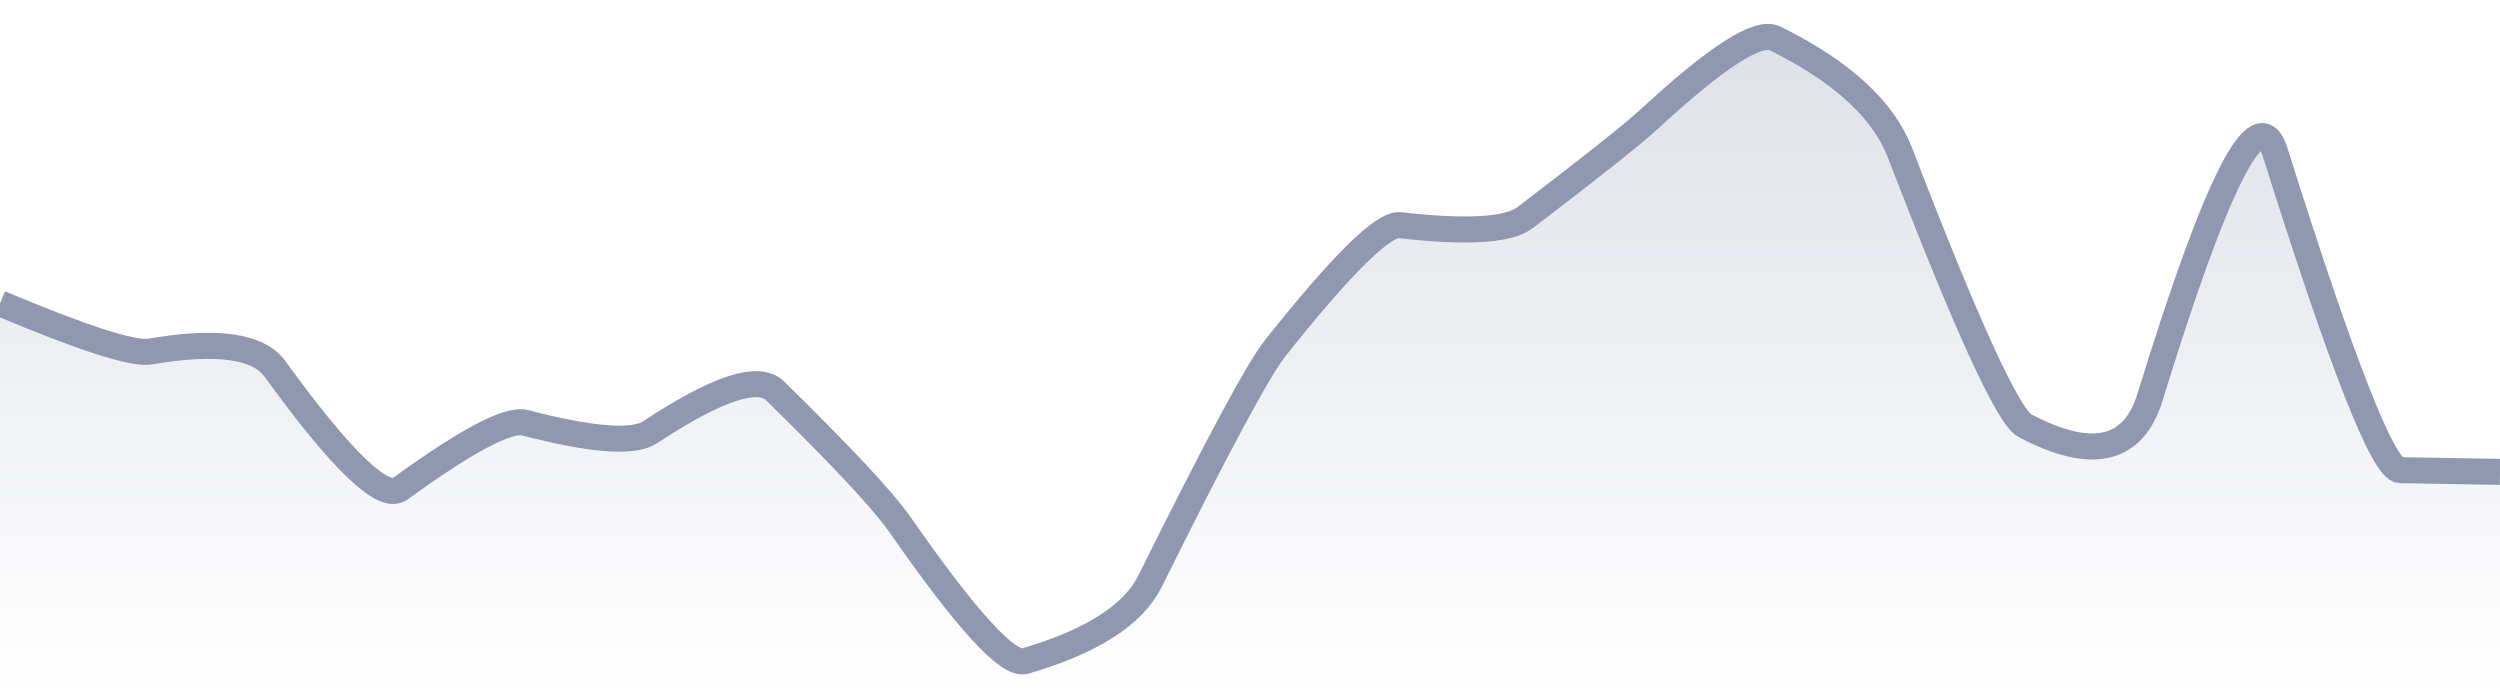<svg xmlns="http://www.w3.org/2000/svg" viewBox="0 0 144 40" width="144" height="40">
  <defs>
    <linearGradient id="gradient" x1="0" y1="0" x2="0" y2="1">
      <stop offset="0%" stop-color="#8F98B0" stop-opacity="0.3" />
      <stop offset="100%" stop-color="#8F98B0" stop-opacity="0" />
    </linearGradient>
  </defs>
  <path d="M 0,17.47 Q 7.2,20.5 8.64,20.25 Q 14.4,19.26 15.84,21.25 Q 21.6,29.2 23.04,28.16 Q 28.8,23.98 30.24,24.35 Q 36,25.85 37.44,24.9 Q 43.2,21.1 44.64,22.51 Q 50.4,28.15 51.84,30.22 Q 57.6,38.5 59.04,38.08 Q 64.8,36.39 66.24,33.48 Q 72,21.88 73.44,20.07 Q 79.2,12.81 80.64,12.97 Q 86.4,13.63 87.84,12.54 Q 93.6,8.15 95.04,6.82 Q 100.8,1.5 102.24,2.21 Q 108,5.06 109.44,8.8 Q 115.2,23.77 116.64,24.52 Q 122.4,27.56 123.84,22.88 Q 129.6,4.16 131.04,8.74 Q 136.8,27.05 138.24,27.08 T 144,27.18 L 144,40 L 0,40 Z" fill="url(#gradient)" />
  <path d="M 0,17.47 Q 7.2,20.5 8.64,20.25 Q 14.4,19.26 15.84,21.25 Q 21.6,29.2 23.04,28.16 Q 28.8,23.98 30.24,24.35 Q 36,25.85 37.44,24.9 Q 43.2,21.1 44.64,22.51 Q 50.4,28.15 51.84,30.22 Q 57.6,38.5 59.04,38.08 Q 64.8,36.39 66.24,33.48 Q 72,21.88 73.44,20.07 Q 79.2,12.81 80.64,12.97 Q 86.4,13.63 87.84,12.54 Q 93.6,8.15 95.04,6.82 Q 100.8,1.5 102.24,2.21 Q 108,5.06 109.44,8.8 Q 115.2,23.77 116.64,24.52 Q 122.4,27.56 123.84,22.88 Q 129.6,4.16 131.04,8.74 Q 136.8,27.05 138.24,27.08 T 144,27.18" fill="none" stroke="#8F98B0" stroke-width="1.5" />
</svg>